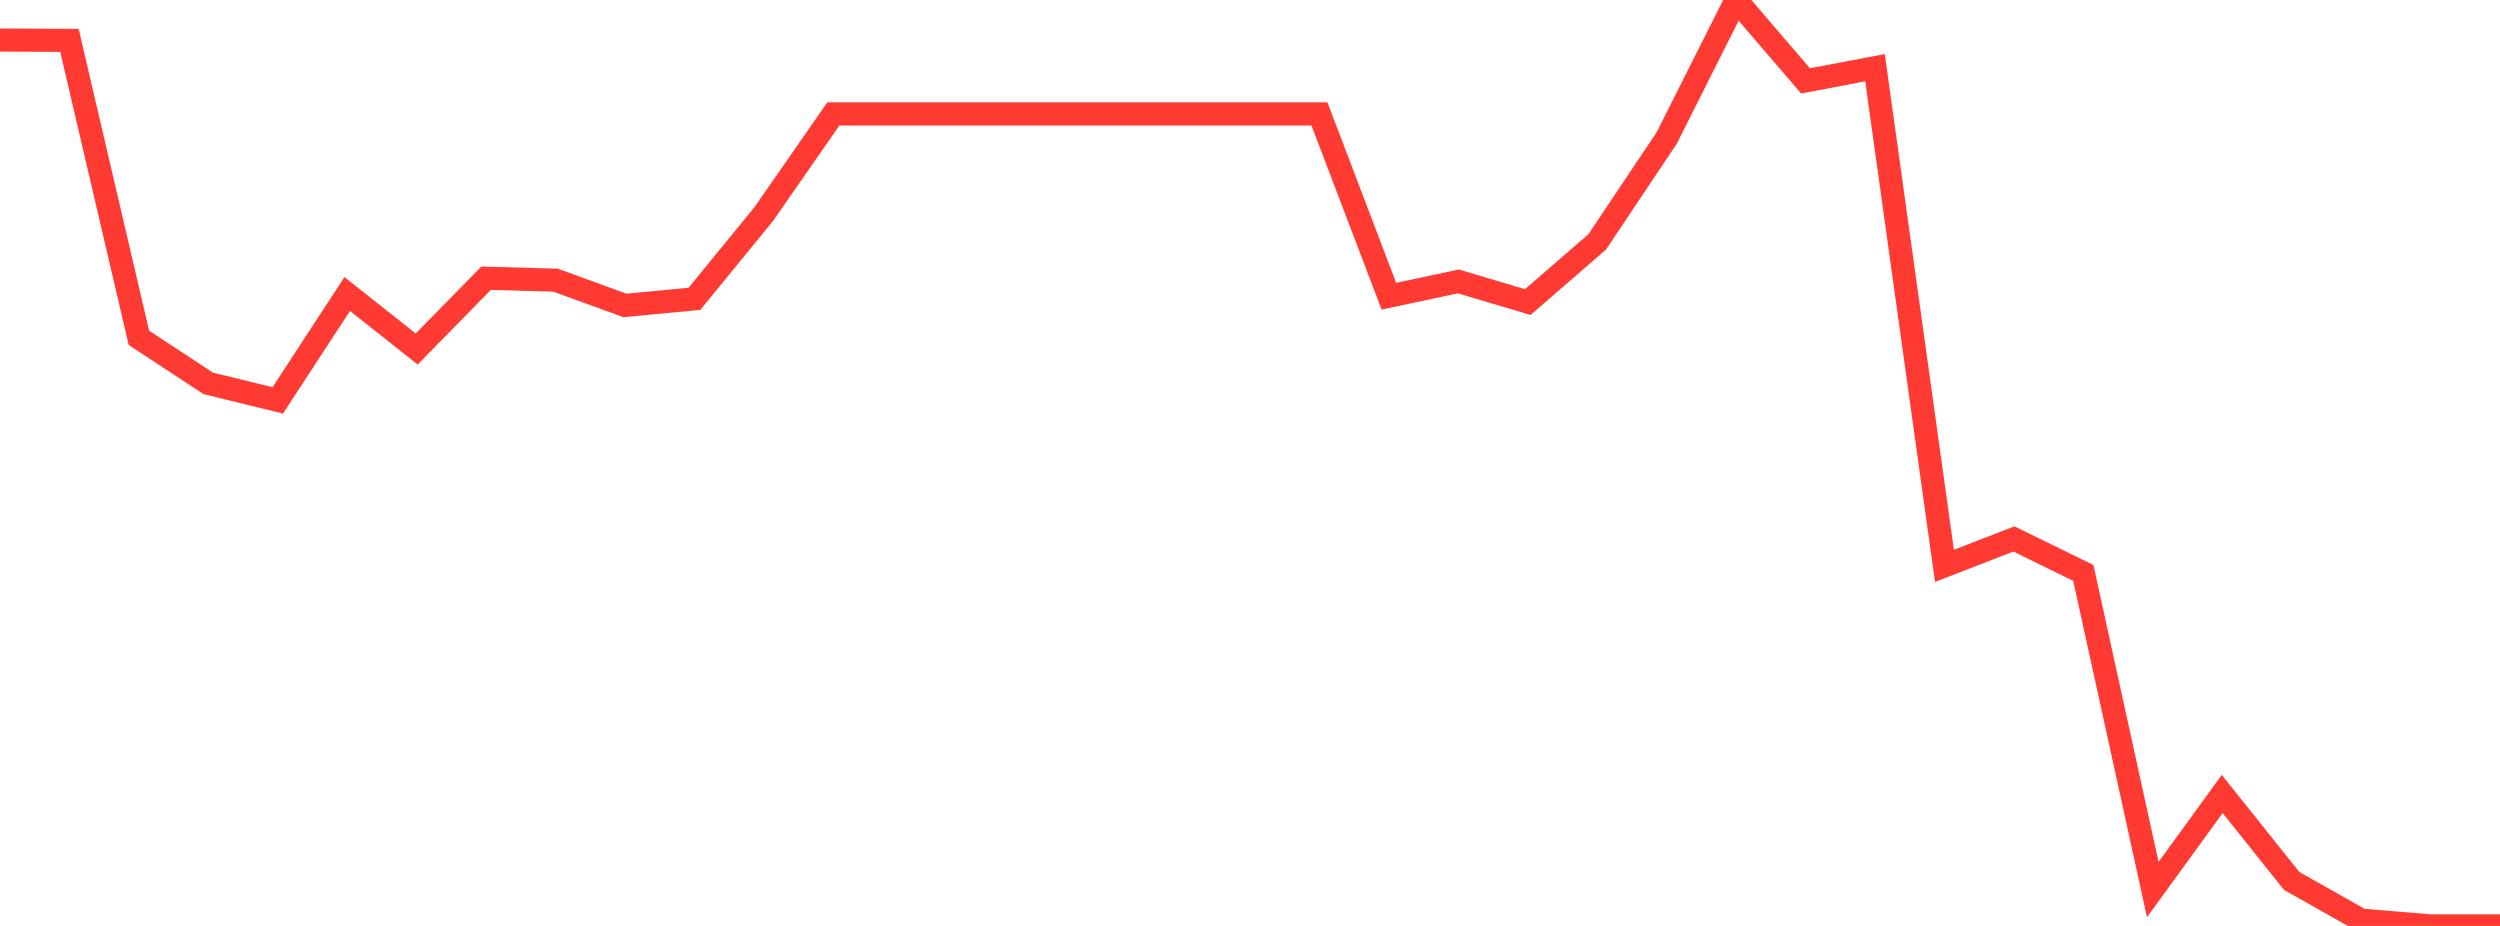 <?xml version="1.0" standalone="no"?>
<!DOCTYPE svg PUBLIC "-//W3C//DTD SVG 1.1//EN" "http://www.w3.org/Graphics/SVG/1.1/DTD/svg11.dtd">

<svg width="135" height="50" viewBox="0 0 135 50" preserveAspectRatio="none" 
  xmlns="http://www.w3.org/2000/svg"
  xmlns:xlink="http://www.w3.org/1999/xlink">


<polyline points="0.0, 2.162 3.75, 2.181 7.5, 18.242 11.25, 20.705 15.0, 21.62 18.75, 15.878 22.5, 18.845 26.25, 15.024 30.0, 15.13 33.75, 16.494 37.5, 16.136 41.25, 11.549 45.0, 6.152 48.75, 6.152 52.5, 6.152 56.25, 6.152 60.0, 6.152 63.75, 6.152 67.5, 6.152 71.25, 6.152 75.0, 15.996 78.75, 15.197 82.5, 16.312 86.25, 13.061 90.0, 7.455 93.75, 0.0 97.5, 4.368 101.25, 3.655 105.0, 30.556 108.75, 29.103 112.5, 30.938 116.25, 48.037 120.0, 42.874 123.75, 47.571 127.5, 49.688 131.25, 50.0 135.0, 50.0" fill="none" stroke="#ff3a33" stroke-width="1.25"/>

</svg>